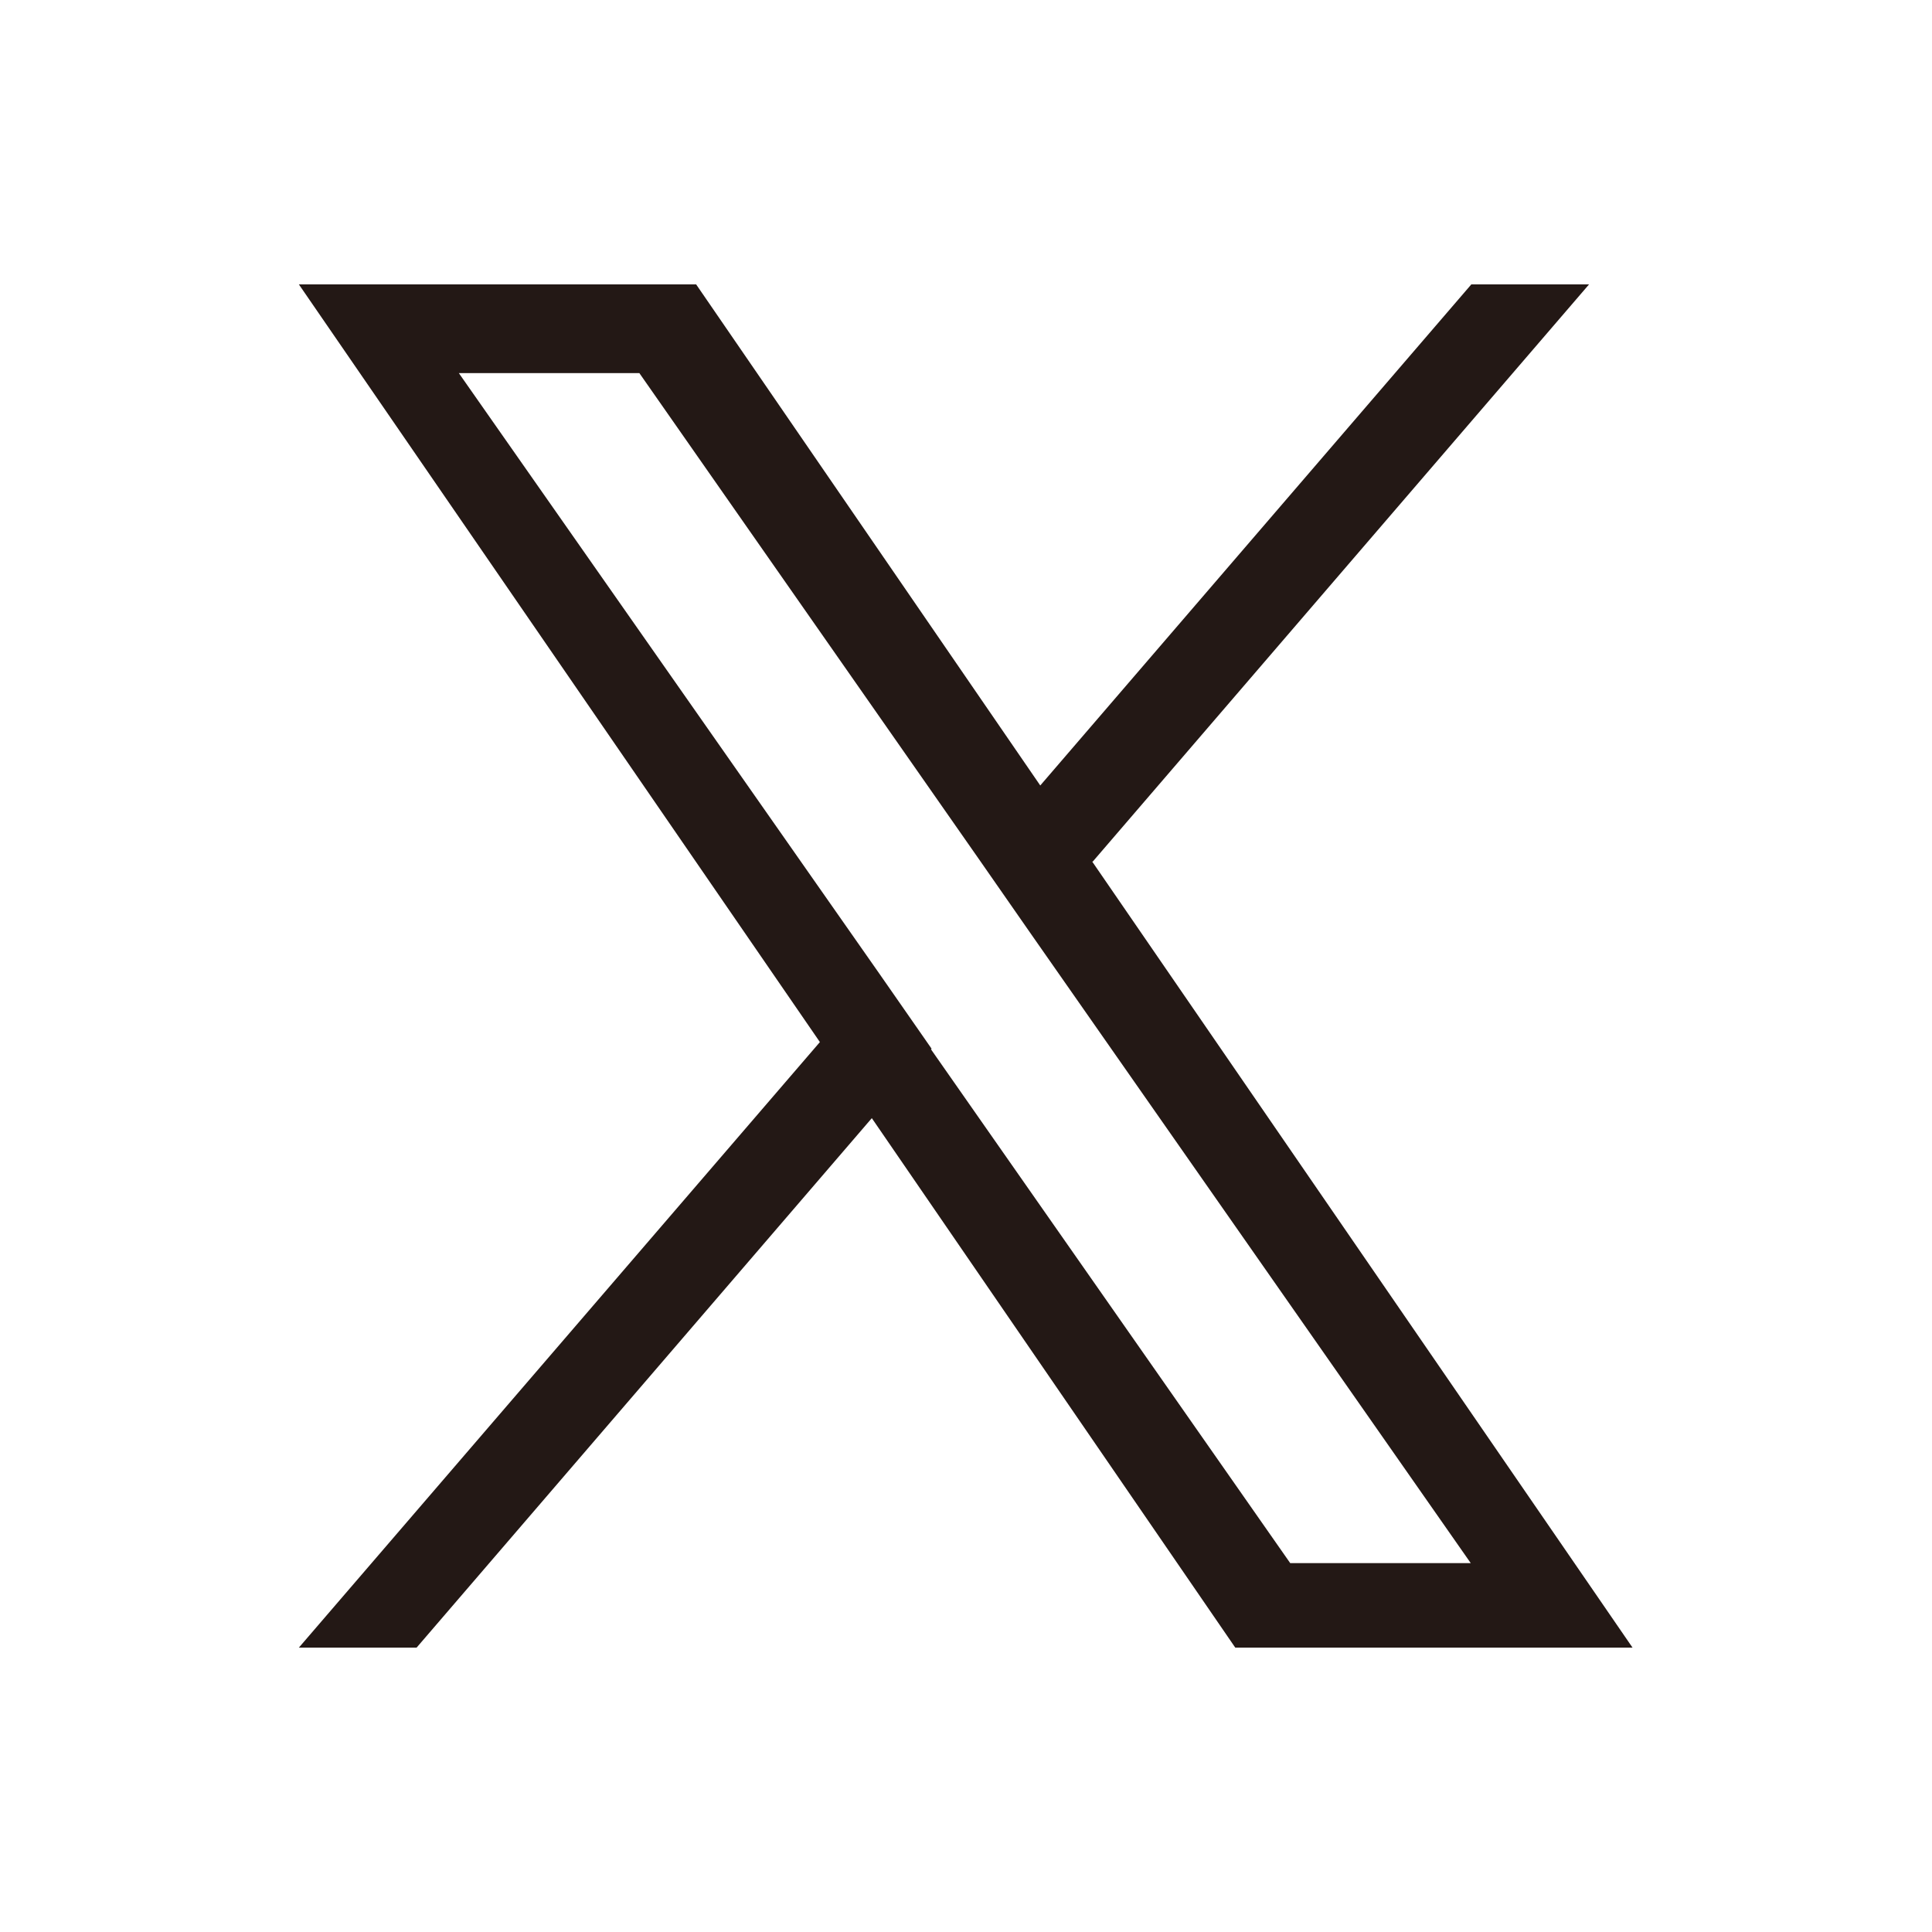 <?xml version="1.0" encoding="UTF-8"?><svg id="_レイヤー_2" xmlns="http://www.w3.org/2000/svg" viewBox="0 0 32 32"><defs><style>.cls-1{fill:#231815;}.cls-1,.cls-2{stroke-width:0px;}.cls-2{fill:#fff;}</style></defs><g id="_文字"><rect class="cls-2" width="32" height="32"/><path class="cls-1" d="m18.1,14.27l8.22-9.56h-1.95l-7.14,8.3-5.7-8.3h-6.58l8.63,12.55-8.63,10.03h1.95l7.54-8.77,6.02,8.77h6.58l-8.95-13.02h0Zm-2.67,3.1l-.87-1.25L7.6,6.18h2.99l5.61,8.03.87,1.25,7.29,10.43h-2.99l-5.95-8.51h0Z"/></g></svg>
